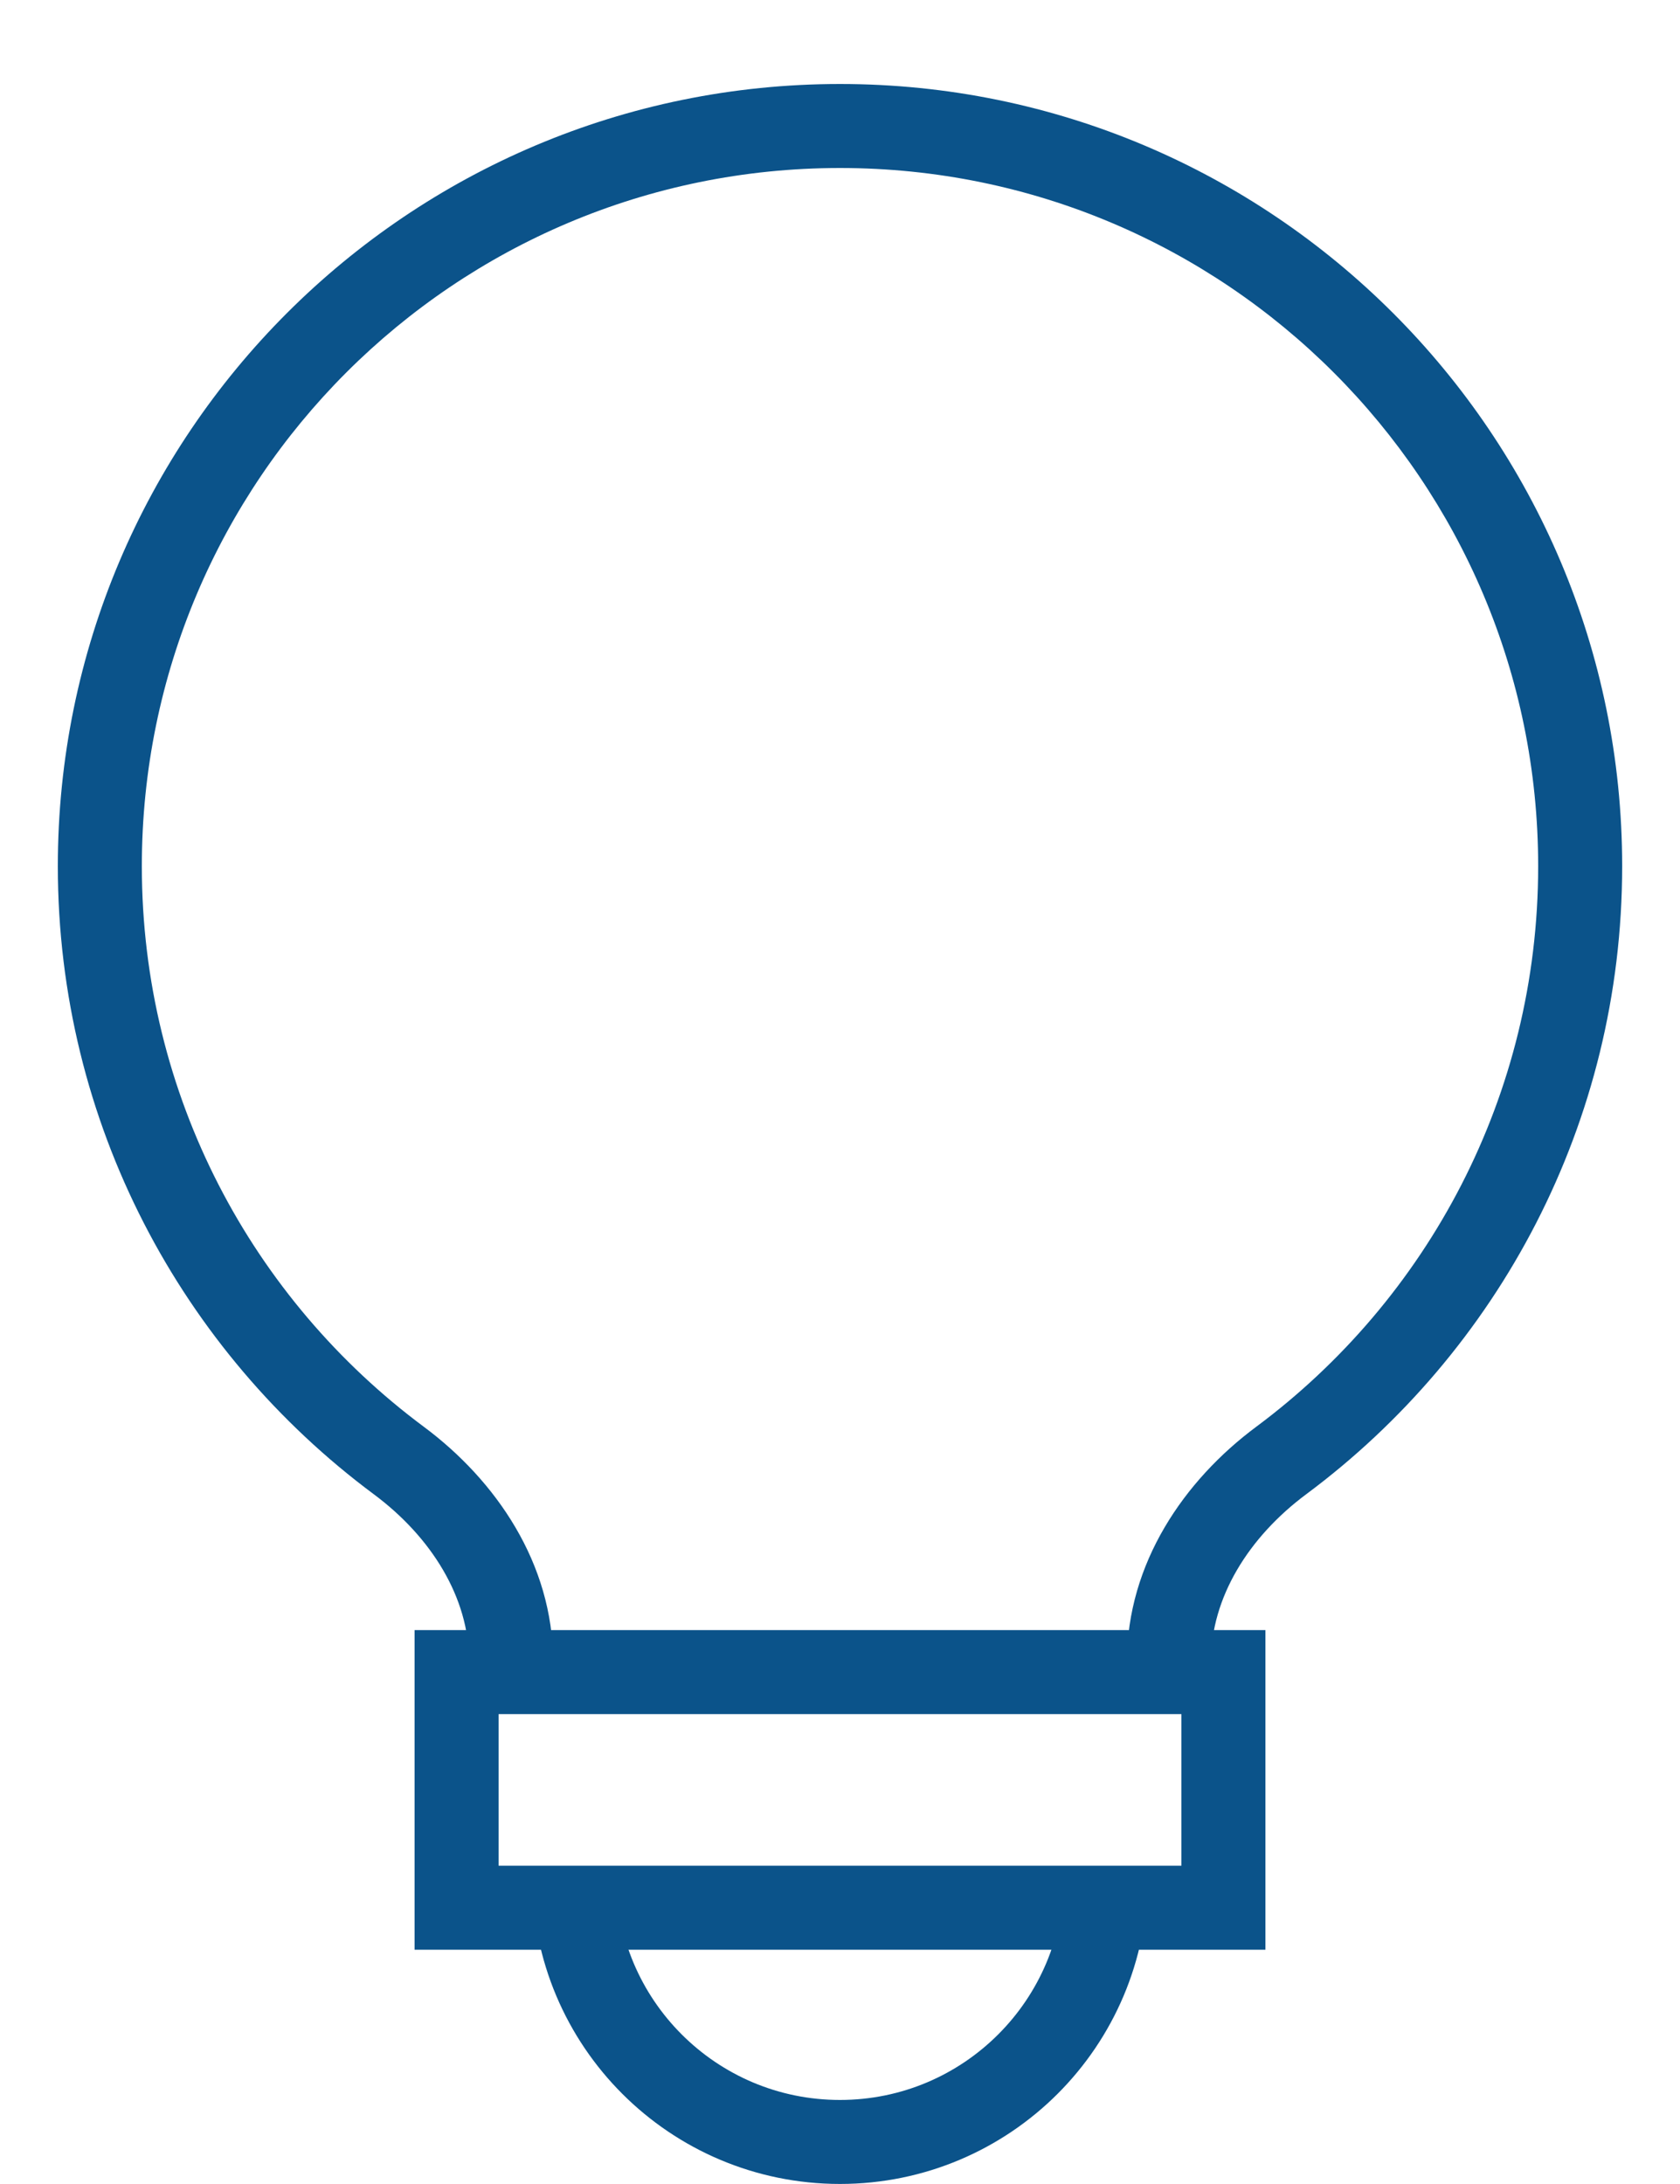 <svg width="40" height="52" viewBox="0 0 40 52" fill="none" xmlns="http://www.w3.org/2000/svg">
<g clip-path="url(#clip0_2144_533)">
<g clip-path="url(#clip1_2144_533)">
<path d="M26.328 44.574V44.67C26.328 48.166 23.494 50.999 19.999 50.999C16.503 50.999 13.67 48.166 13.67 44.67V44.574" stroke="#0B538A" stroke-width="2"/>
<path d="M20 4C10.819 4 3.377 11.442 3.377 20.623C3.377 26.09 6.015 30.94 10.091 33.971C11.807 35.247 13.168 37.225 13.168 39.555H11.168C11.168 38.037 10.27 36.596 8.898 35.576C4.336 32.184 1.377 26.749 1.377 20.623C1.377 10.338 9.715 2 20 2C30.285 2 38.623 10.338 38.623 20.623C38.623 26.748 35.664 32.183 31.103 35.575C29.731 36.596 28.833 38.036 28.833 39.555H26.833C26.833 37.224 28.194 35.246 29.91 33.971C33.985 30.939 36.623 26.089 36.623 20.623C36.623 11.442 29.18 4 20 4Z" fill="#0B538A"/>
<path d="M29.129 39.812H10.871V45.422H29.129V39.812Z" stroke="#0B538A" stroke-width="2"/>
</g>
</g>
<defs>
<clipPath id="clip0_2144_533">
<rect width="40" height="52" fill="white"/>
</clipPath>
<clipPath id="clip1_2144_533">
<rect width="40" height="52" fill="white"/>
</clipPath>
</defs>
</svg>
